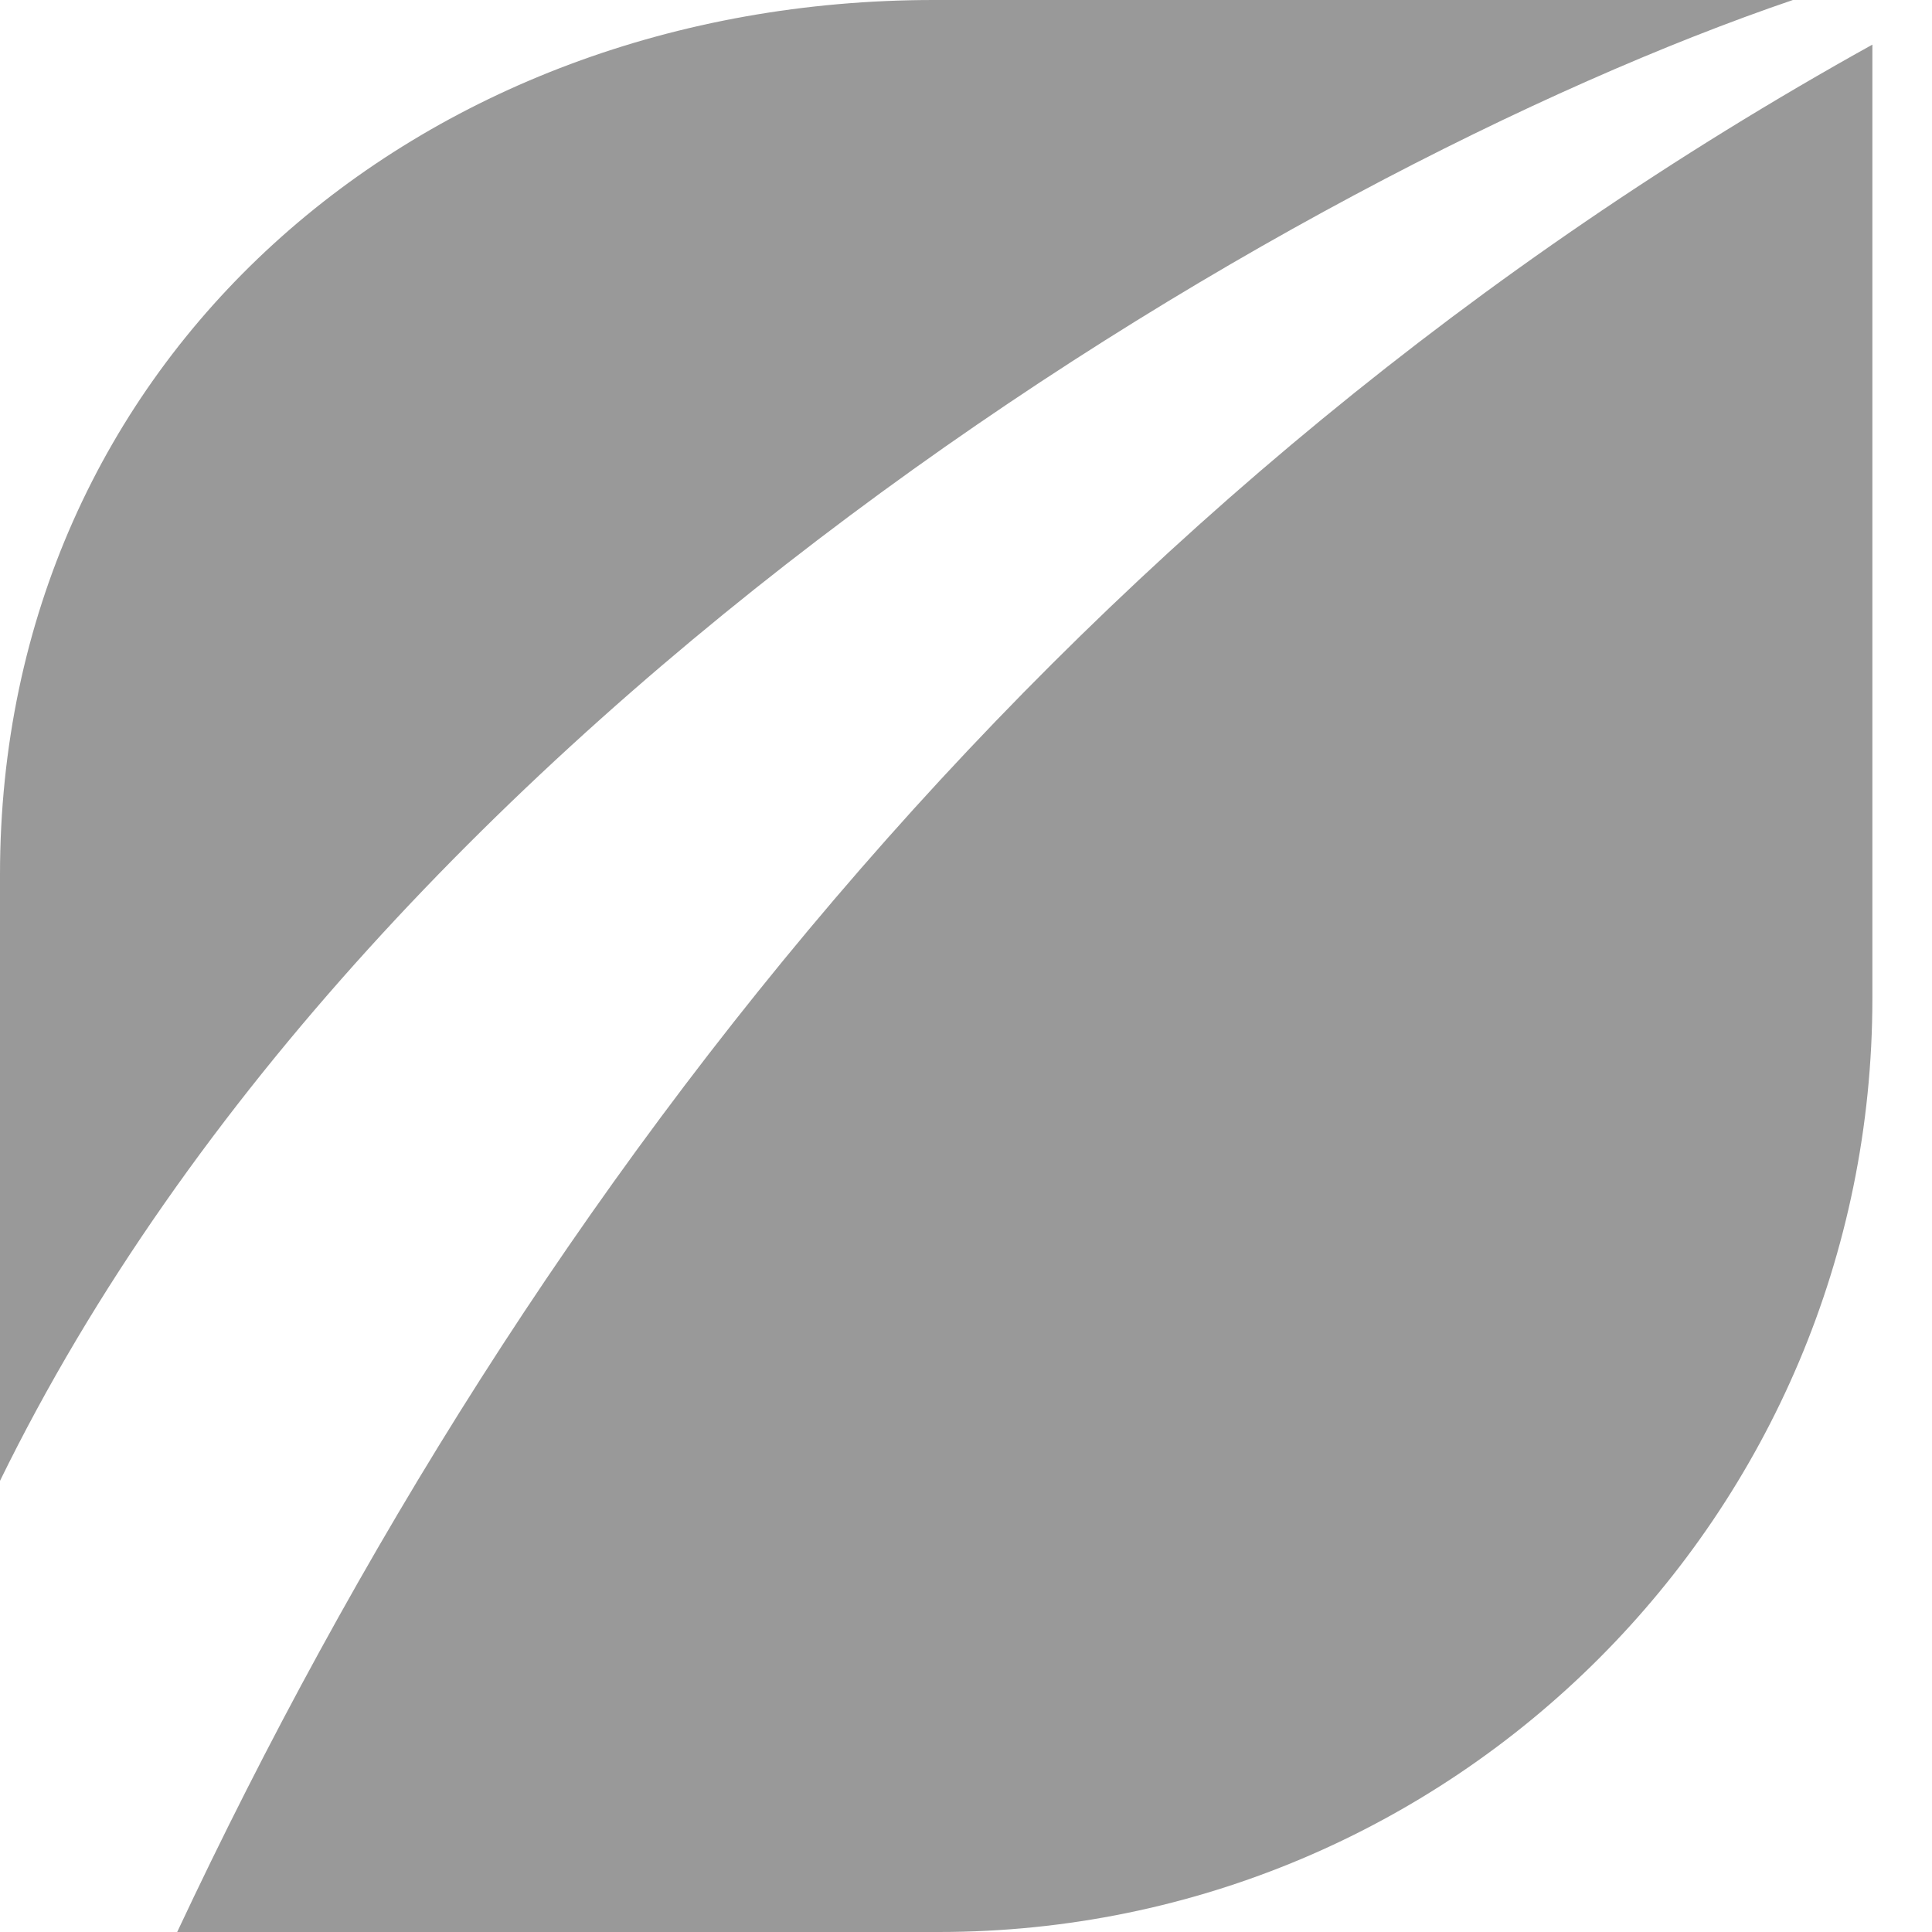 <?xml version="1.0" encoding="utf-8"?>
<svg xmlns="http://www.w3.org/2000/svg" fill="none" height="100%" overflow="visible" preserveAspectRatio="none" style="display: block;" viewBox="0 0 21 21" width="100%">
<g id="Vector">
<path clip-rule="evenodd" d="M19.488 0H10.149C4.544 0 0 3.903 0 9.507V16.096C4.091 7.733 14.035 1.857 19.488 0Z" fill="#999999" fill-rule="evenodd"/>
<path d="M1.926 21H10.203C15.808 21 20.352 16.456 20.352 10.851V0.485C11.711 5.283 5.798 12.751 1.926 21Z" fill="#999999"/>
</g>
</svg>